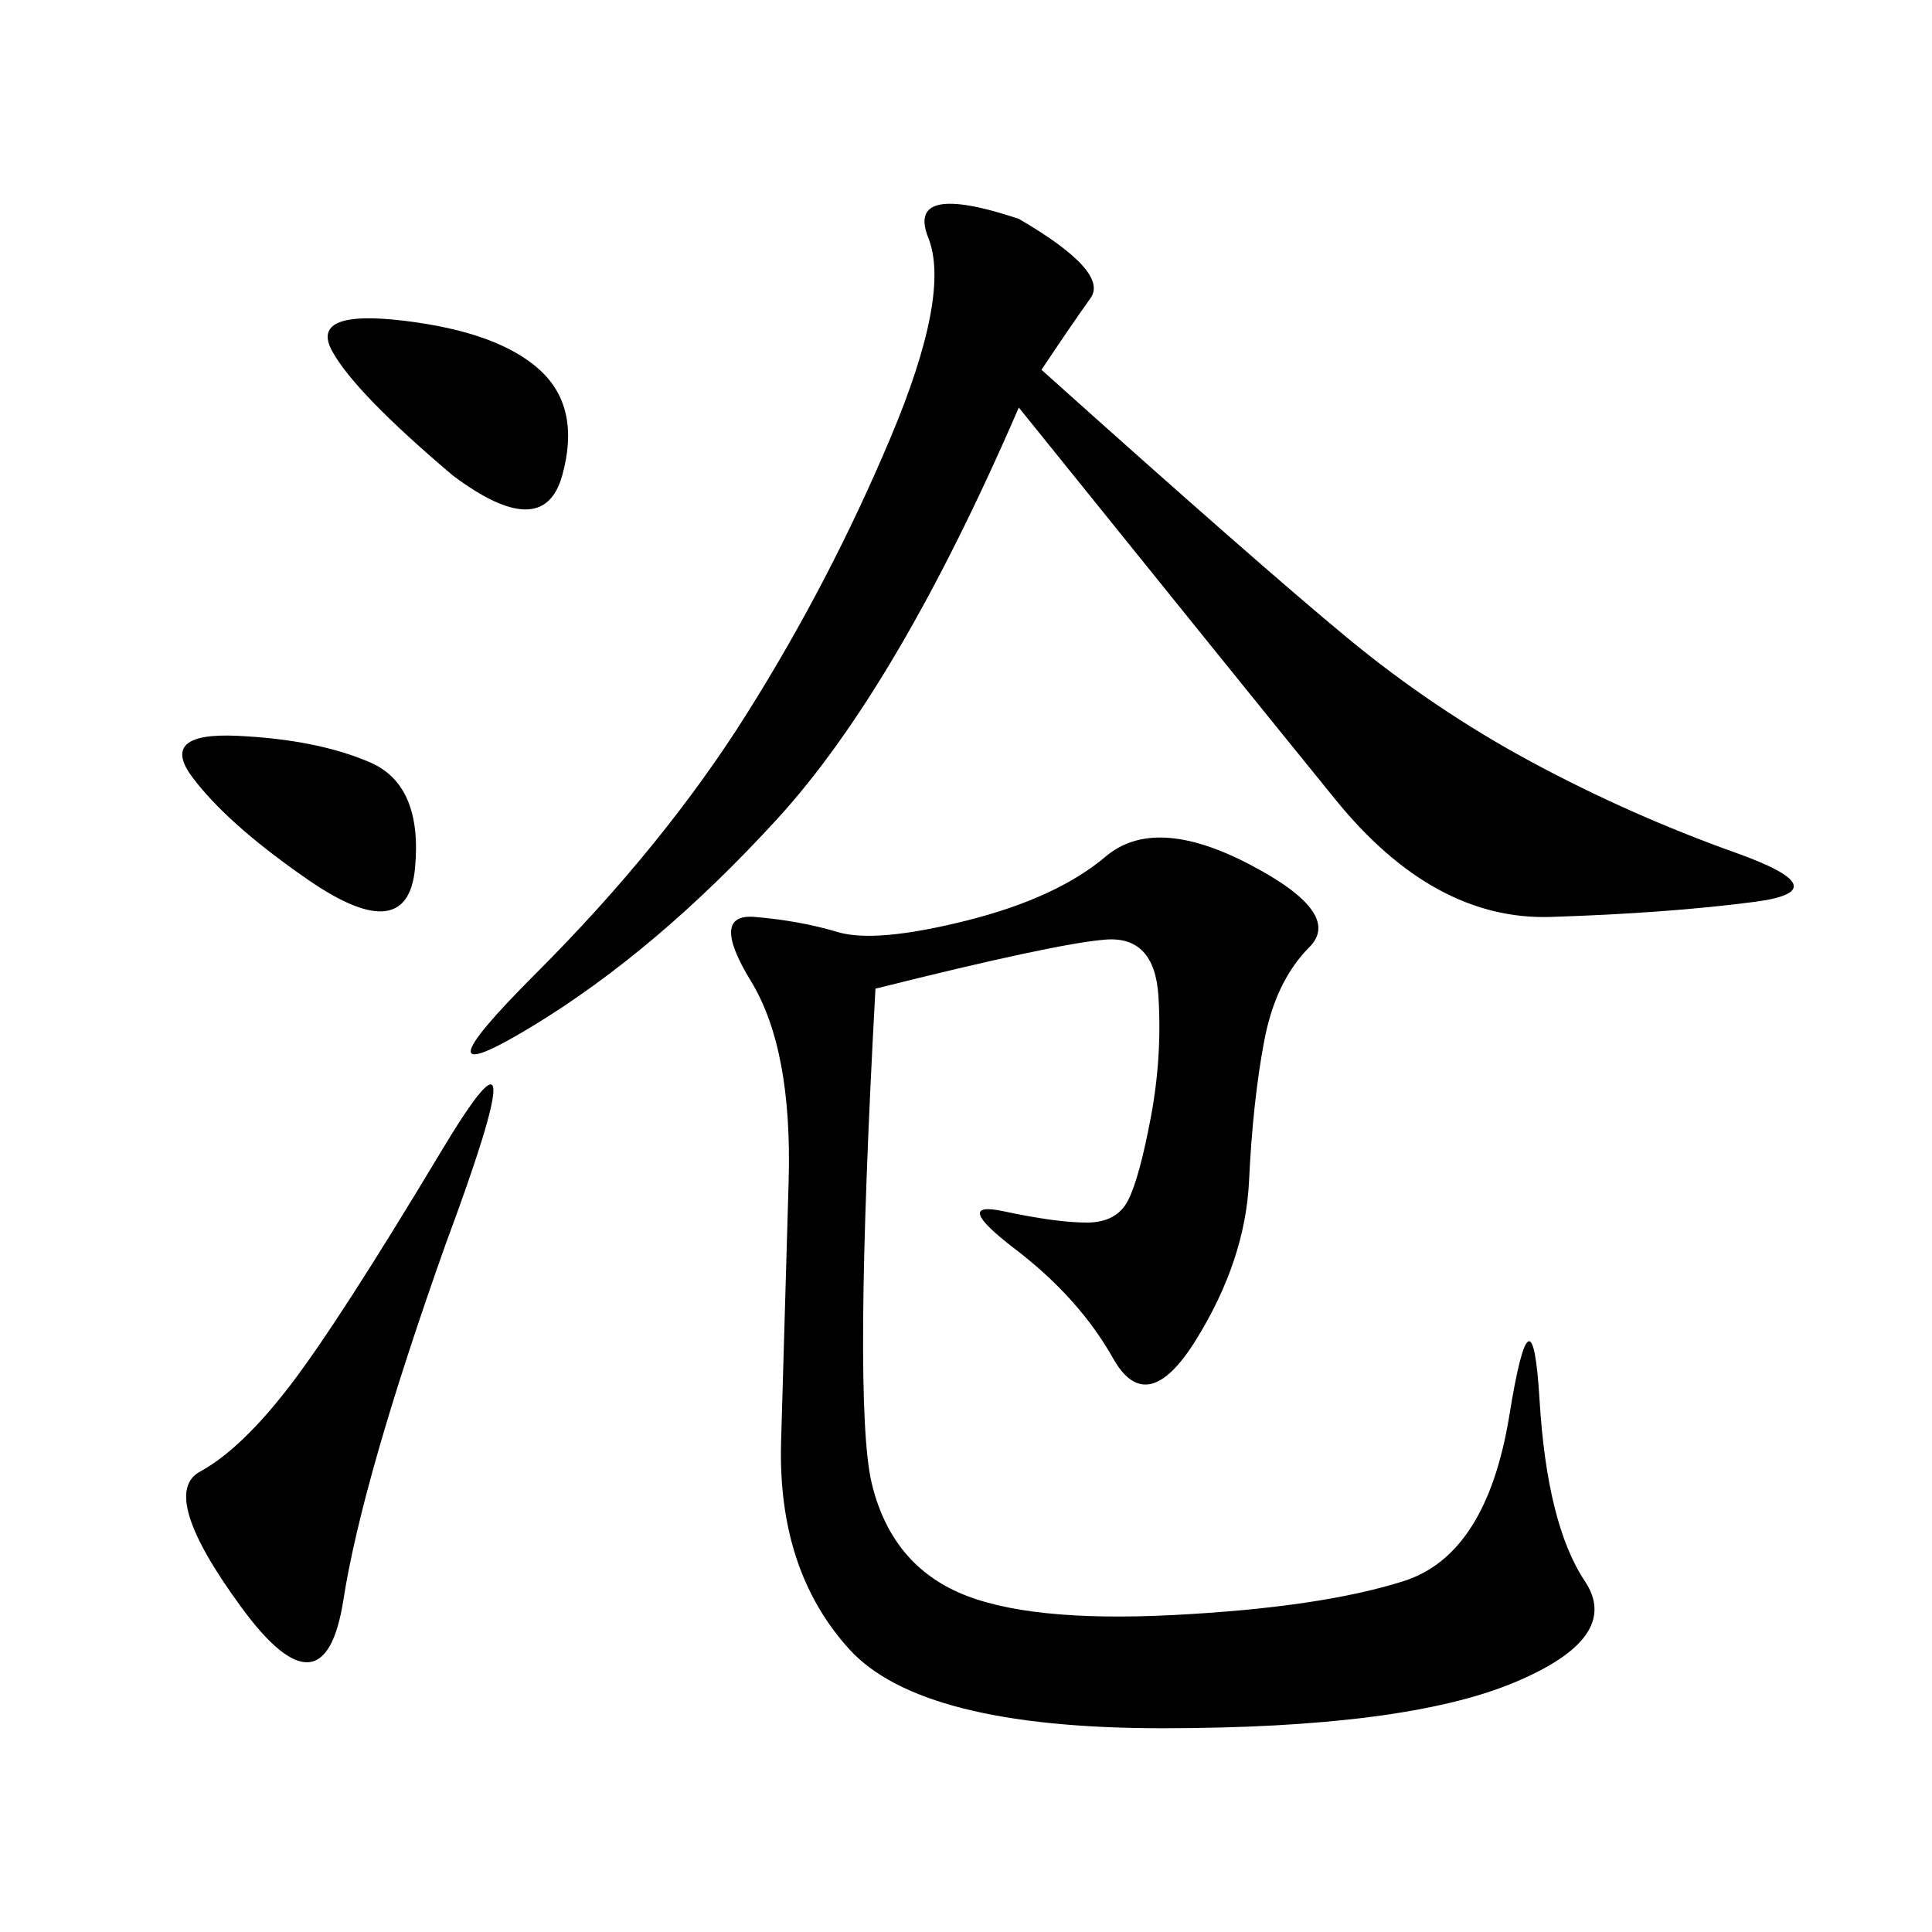 <svg xmlns="http://www.w3.org/2000/svg" xmlns:xlink="http://www.w3.org/1999/xlink" width="300" height="300"><path d="M135.94 153.52Q132.42 217.97 135.35 230.27Q138.28 242.58 148.83 247.27Q159.38 251.95 182.23 250.78Q205.08 249.61 217.97 245.51Q230.86 241.41 234.38 219.73Q237.89 198.05 239.06 217.38Q240.23 236.72 246.09 245.51Q251.95 254.30 234.96 261.33Q217.97 268.36 180.47 268.36L180.47 268.36Q142.97 268.36 131.84 256.05Q120.70 243.75 121.29 223.83Q121.88 203.91 122.46 183.40Q123.05 162.89 116.60 152.34Q110.16 141.80 117.19 142.38Q124.22 142.97 130.08 144.73Q135.94 146.48 150 142.97Q164.06 139.45 171.68 133.01Q179.30 126.56 193.95 134.18Q208.59 141.80 203.32 147.07Q198.05 152.34 196.29 161.72Q194.53 171.09 193.95 183.40Q193.36 195.70 185.74 208.01Q178.13 220.31 172.85 210.94Q167.58 201.56 157.62 193.95Q147.66 186.33 155.86 188.09Q164.06 189.84 168.75 189.84L168.75 189.84Q173.44 189.84 175.20 186.33Q176.95 182.81 178.71 173.44Q180.47 164.06 179.88 154.69Q179.30 145.31 171.68 145.90Q164.06 146.48 135.94 153.52L135.94 153.52ZM161.72 57.42Q195.70 87.89 209.18 99.02Q222.66 110.16 237.89 118.36Q253.13 126.56 269.53 132.42Q285.94 138.28 272.46 140.04Q258.98 141.80 240.82 142.38Q222.66 142.97 207.42 124.22Q192.19 105.47 158.20 63.28L158.20 63.28Q139.45 106.64 120.70 127.15Q101.95 147.66 82.62 159.38Q63.28 171.09 83.20 151.17Q103.13 131.25 116.02 110.74Q128.91 90.23 138.28 67.97Q147.66 45.70 144.14 36.91Q140.63 28.13 158.20 33.98L158.20 33.98Q172.27 42.19 169.34 46.29Q166.41 50.39 161.72 57.42L161.72 57.42ZM69.14 193.36Q56.25 229.69 53.32 248.44Q50.39 267.19 37.50 249.61Q24.61 232.03 31.05 228.52Q37.50 225 45.12 215.04Q52.73 205.08 68.55 178.71Q84.38 152.34 69.14 193.36L69.14 193.36ZM70.31 73.83Q55.08 60.94 51.56 54.49Q48.05 48.05 62.70 49.80Q77.34 51.56 83.79 57.42Q90.23 63.28 87.30 73.83Q84.38 84.38 70.31 73.83L70.31 73.83ZM46.88 135.94Q35.16 127.73 29.88 120.70Q24.61 113.67 36.91 114.26Q49.22 114.84 57.42 118.36Q65.63 121.88 64.45 134.77Q63.28 147.66 46.88 135.94L46.88 135.94Z"/></svg>